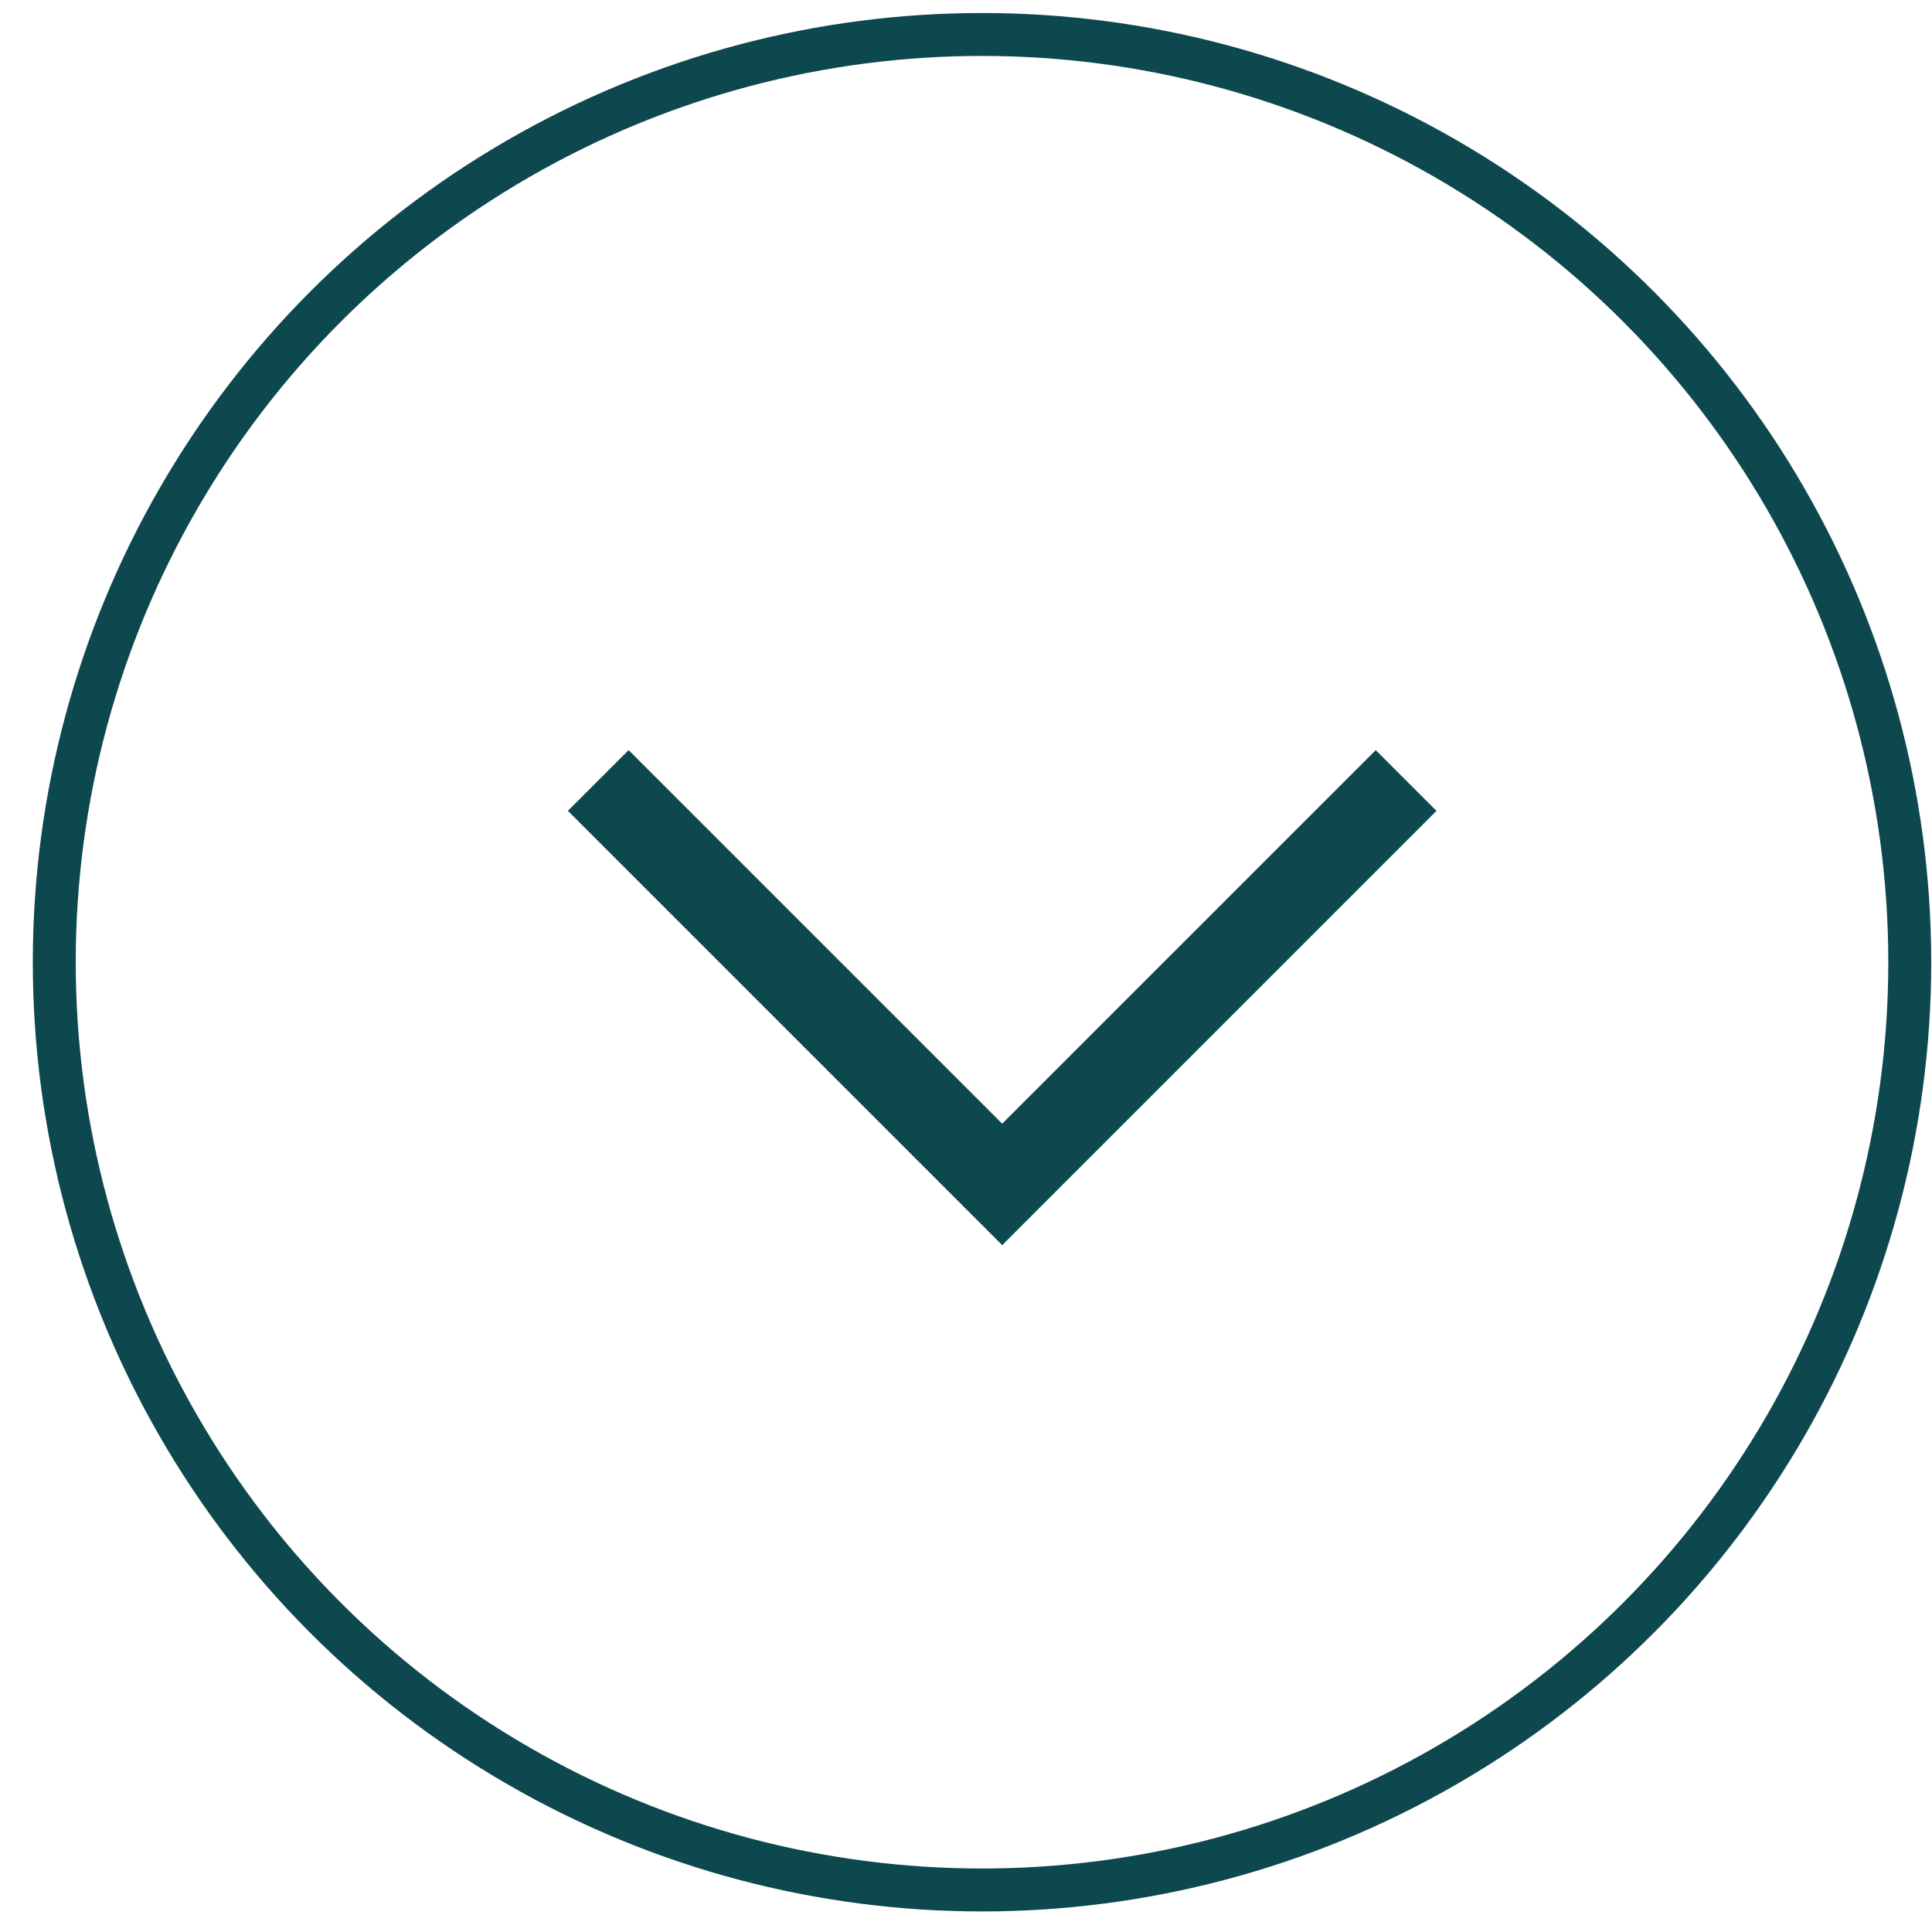 <svg xmlns="http://www.w3.org/2000/svg" width="45" height="45" viewBox="0 0 45 45" fill="none">
    <circle cx="22.873" cy="22.412" r="21.609" stroke="#0D484E"/>
    <path d="M13.935 18.179L23.343 27.587L32.751 18.179" stroke="#0D484E" stroke-width="2"/>
</svg>